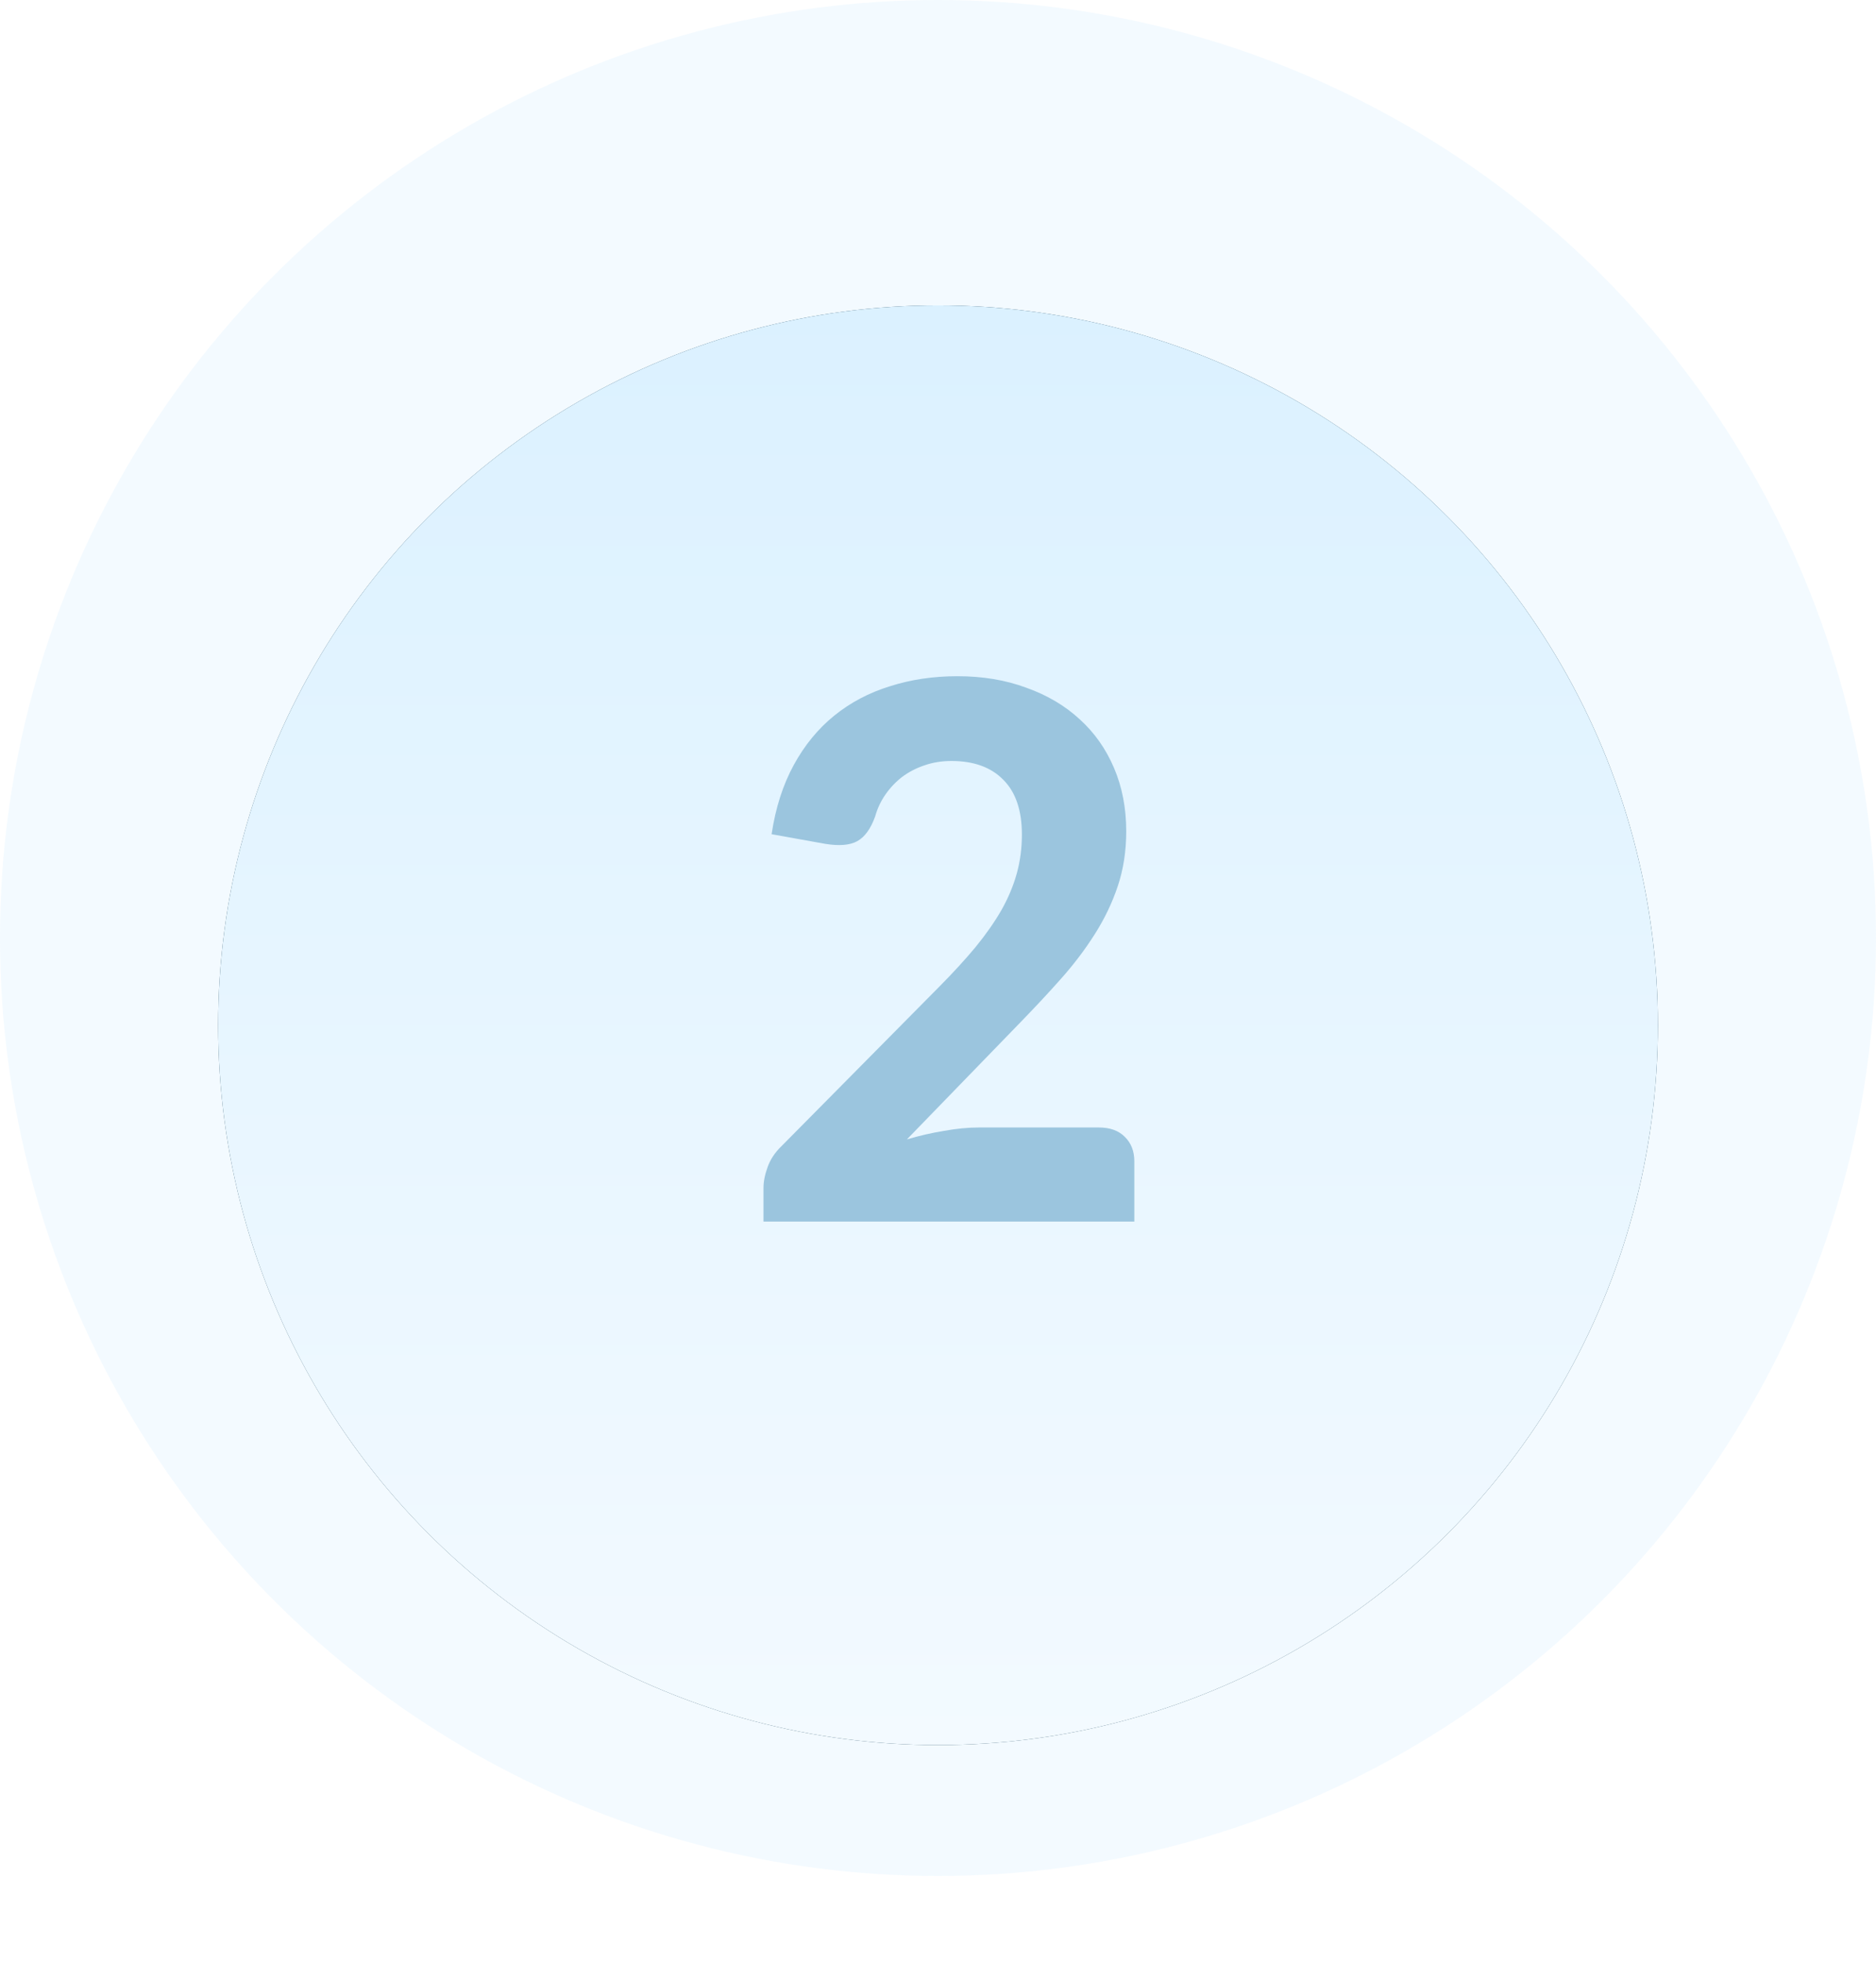 <svg width="86" height="90" viewBox="0 0 86 90" fill="none" xmlns="http://www.w3.org/2000/svg">
<circle opacity="0.1" cx="43" cy="43" r="43" fill="#8AD0FC"/>
<g filter="url(#filter0_d)">
<circle cx="43.001" cy="43" r="33" fill="#123C56"/>
<circle cx="43.001" cy="43" r="33" fill="url(#paint0_linear)"/>
</g>
<path d="M50.378 51.688C50.885 51.688 51.279 51.831 51.561 52.114C51.854 52.398 52 52.773 52 53.239V56H35V54.466C35 54.171 35.062 53.853 35.186 53.512C35.31 53.16 35.519 52.842 35.811 52.558L43.078 45.213C43.697 44.588 44.244 43.991 44.717 43.423C45.19 42.844 45.584 42.282 45.9 41.736C46.215 41.179 46.452 40.617 46.61 40.049C46.767 39.481 46.846 38.885 46.846 38.26C46.846 37.158 46.565 36.323 46.001 35.755C45.438 35.175 44.644 34.886 43.618 34.886C43.168 34.886 42.751 34.954 42.368 35.09C41.996 35.215 41.658 35.391 41.354 35.618C41.061 35.846 40.808 36.112 40.594 36.419C40.38 36.726 40.222 37.061 40.12 37.425C39.918 37.993 39.642 38.373 39.292 38.566C38.955 38.748 38.47 38.788 37.839 38.686L35.372 38.243C35.552 37.038 35.89 35.982 36.386 35.073C36.882 34.164 37.501 33.408 38.245 32.806C38.988 32.204 39.839 31.756 40.797 31.46C41.754 31.153 42.785 31 43.889 31C45.049 31 46.103 31.176 47.049 31.528C48.007 31.869 48.823 32.352 49.499 32.977C50.175 33.59 50.699 34.334 51.071 35.209C51.443 36.084 51.629 37.05 51.629 38.106C51.629 39.015 51.499 39.856 51.24 40.629C50.981 41.401 50.626 42.139 50.175 42.844C49.736 43.537 49.223 44.213 48.637 44.872C48.052 45.531 47.432 46.195 46.779 46.866L41.574 52.234C42.148 52.063 42.717 51.933 43.281 51.842C43.844 51.74 44.373 51.688 44.869 51.688H50.378Z" fill="#9BC5DE"/>
<defs>
<filter id="filter0_d" x="0" y="4" width="86" height="86" filterUnits="userSpaceOnUse" color-interpolation-filters="sRGB">
<feFlood flood-opacity="0" result="BackgroundImageFix"/>
<feColorMatrix in="SourceAlpha" type="matrix" values="0 0 0 0 0 0 0 0 0 0 0 0 0 0 0 0 0 0 127 0"/>
<feOffset dy="4"/>
<feGaussianBlur stdDeviation="5"/>
<feColorMatrix type="matrix" values="0 0 0 0 0 0 0 0 0 0 0 0 0 0 0 0 0 0 0.1 0"/>
<feBlend mode="normal" in2="BackgroundImageFix" result="effect1_dropShadow"/>
<feBlend mode="normal" in="SourceGraphic" in2="effect1_dropShadow" result="shape"/>
</filter>
<linearGradient id="paint0_linear" x1="43.001" y1="10" x2="43.001" y2="76" gradientUnits="userSpaceOnUse">
<stop stop-color="#DBF1FF"/>
<stop offset="1" stop-color="#F3FAFF"/>
</linearGradient>
</defs>
</svg>
